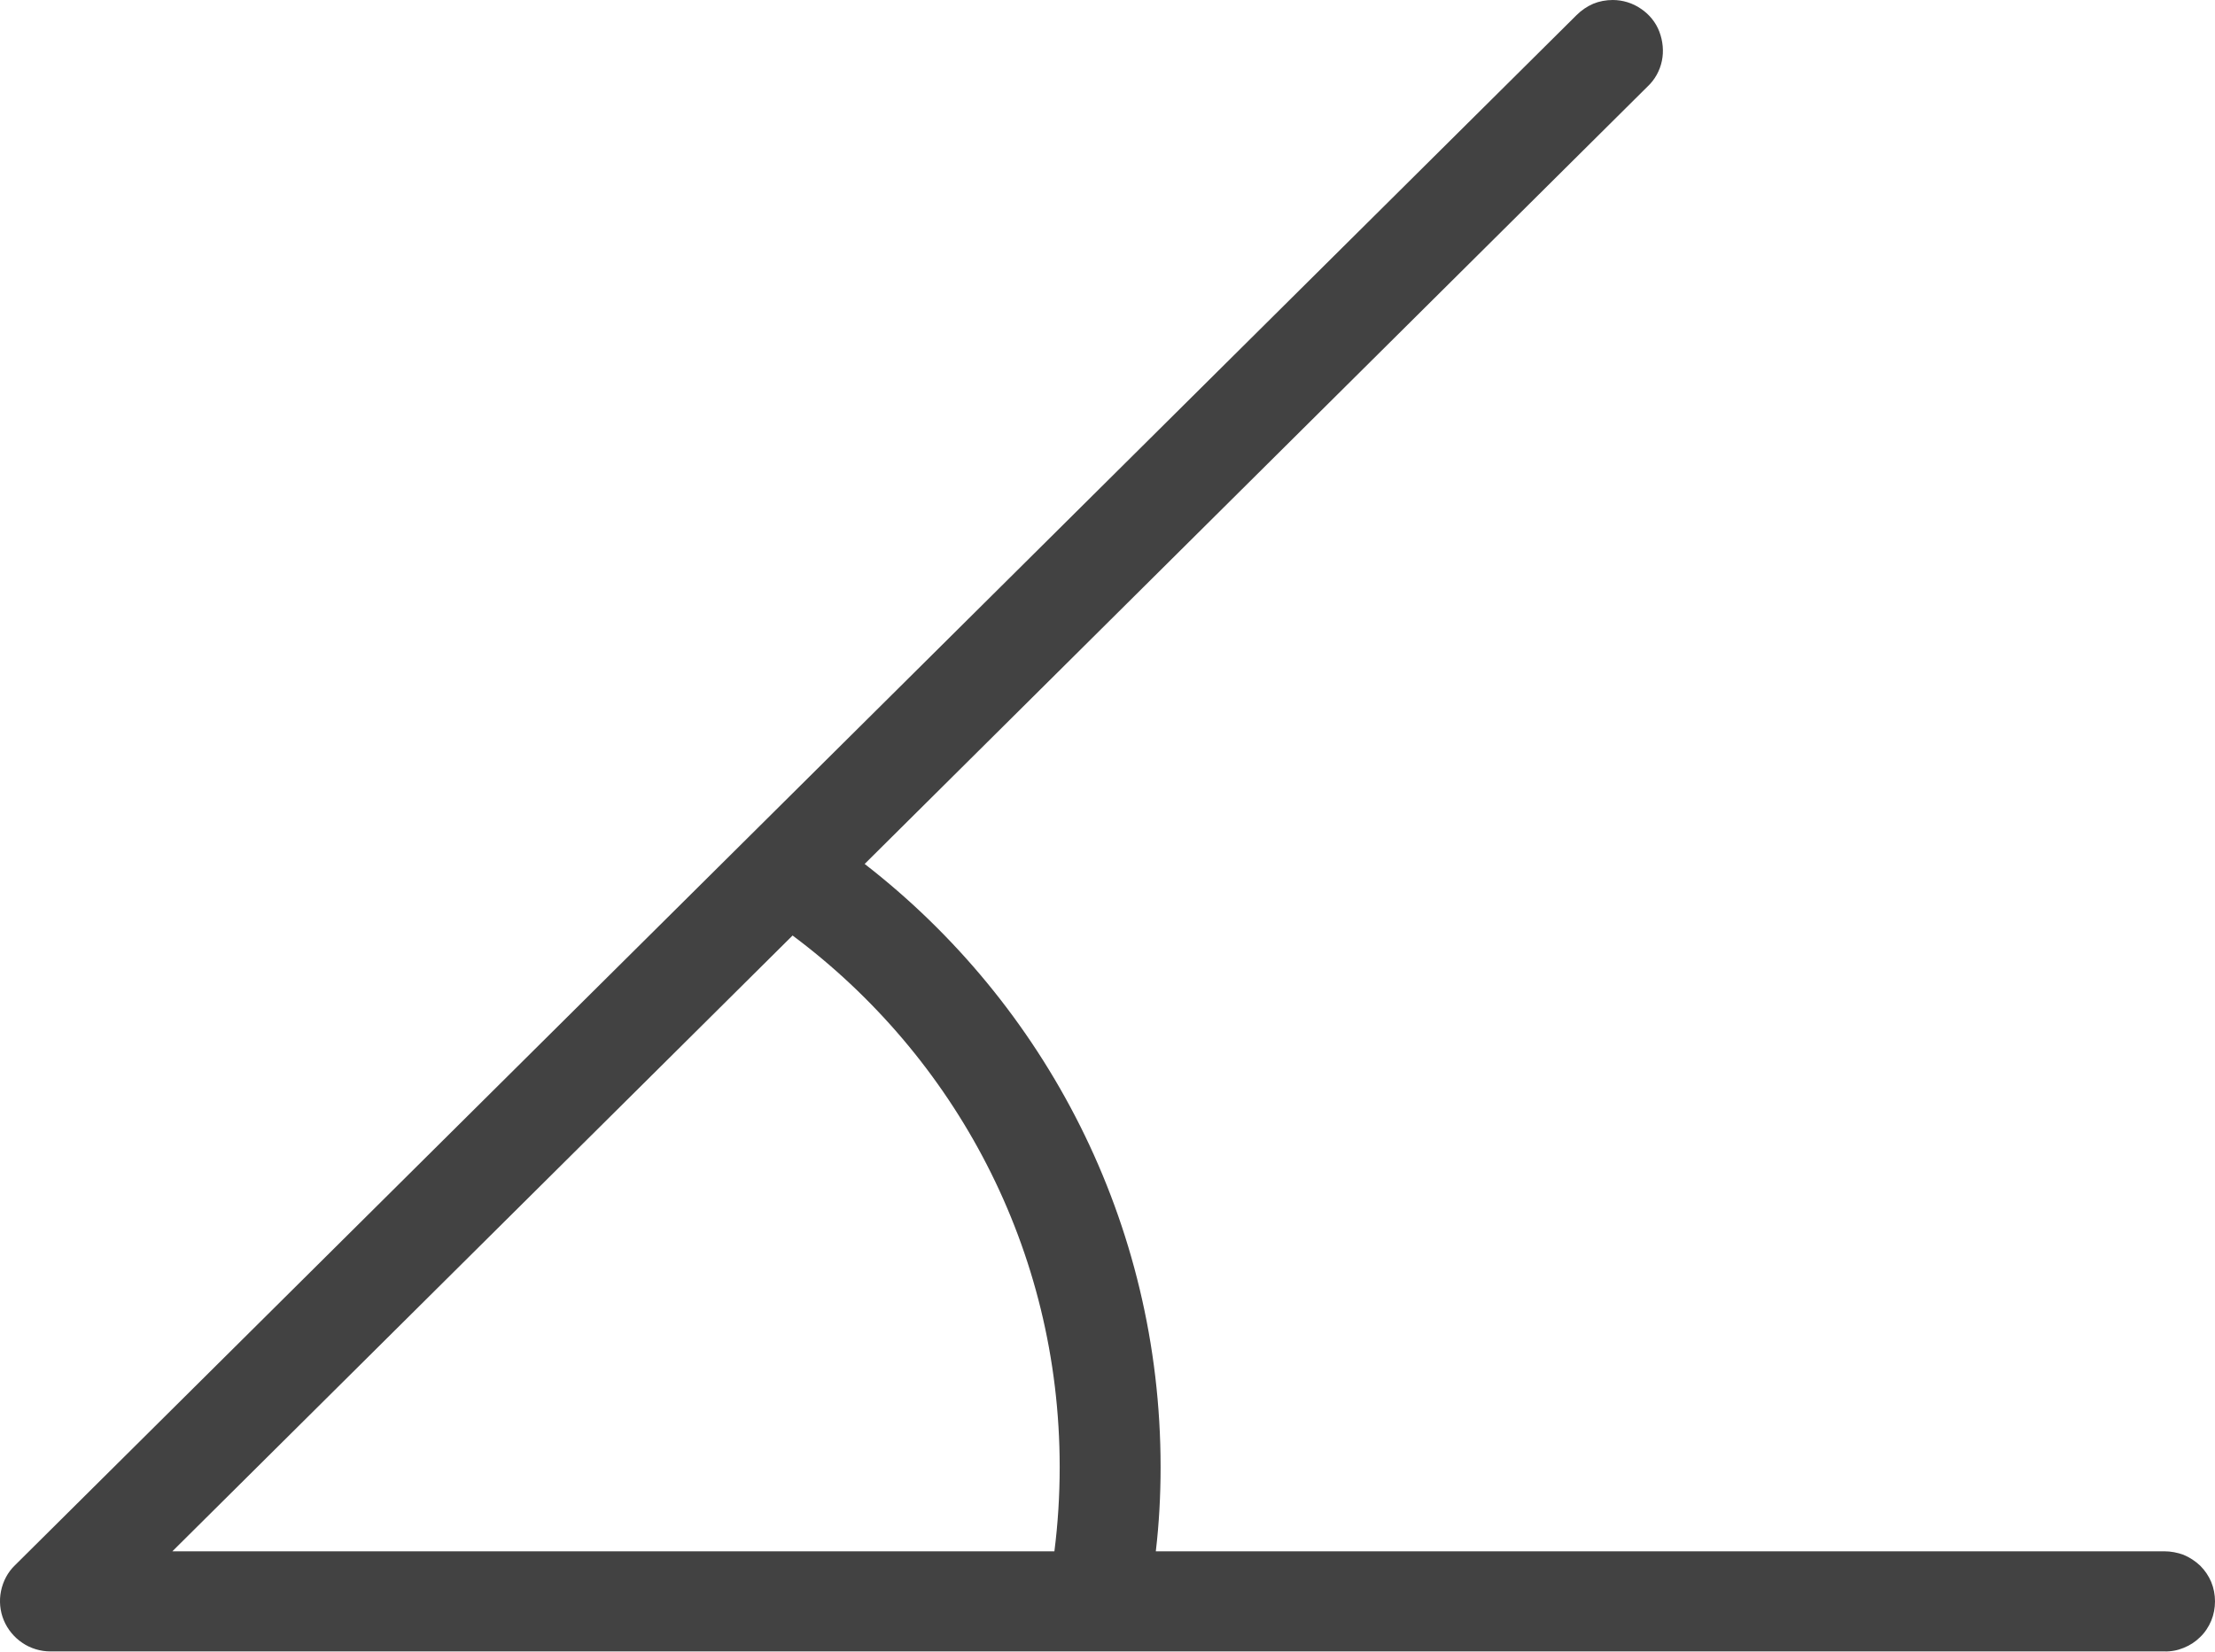 <?xml version="1.0" encoding="UTF-8"?>
<svg id="_레이어_2" data-name="레이어 2" xmlns="http://www.w3.org/2000/svg" viewBox="0 0 88.02 65.66">
  <defs>
    <style>
      .cls-1 {
        fill: #424242;
        fill-rule: evenodd;
        stroke-width: 0px;
      }
    </style>
  </defs>
  <g id="_레이어_1-2" data-name="레이어 1">
    <path class="cls-1" d="m64.09,0c.39,0,.79.12,1.12.35.33.22.59.54.73.91s.18.78.1,1.16c-.08.39-.28.75-.57,1.02l-31.11,30.9c7.16,5.55,11.76,14.24,11.76,23.97,0,1.13-.06,2.25-.19,3.35h40.07c.26,0,.53.05.77.14.24.1.47.25.66.43.19.19.34.41.44.65.1.24.15.51.15.77s-.05.53-.15.77c-.1.24-.25.47-.44.65-.19.19-.41.33-.66.43-.24.1-.51.15-.77.14H2c-.39,0-.79-.12-1.11-.34-.33-.22-.59-.54-.74-.9-.15-.36-.19-.77-.11-1.16.08-.39.27-.75.55-1.02L62.65.6c.19-.19.41-.34.66-.45C63.55.05,63.82,0,64.09,0ZM31.49,37.19L6.85,61.66h35.05c.14-1.1.21-2.21.21-3.35,0-8.66-4.17-16.32-10.62-21.13h0Z"/>
  </g>
</svg>